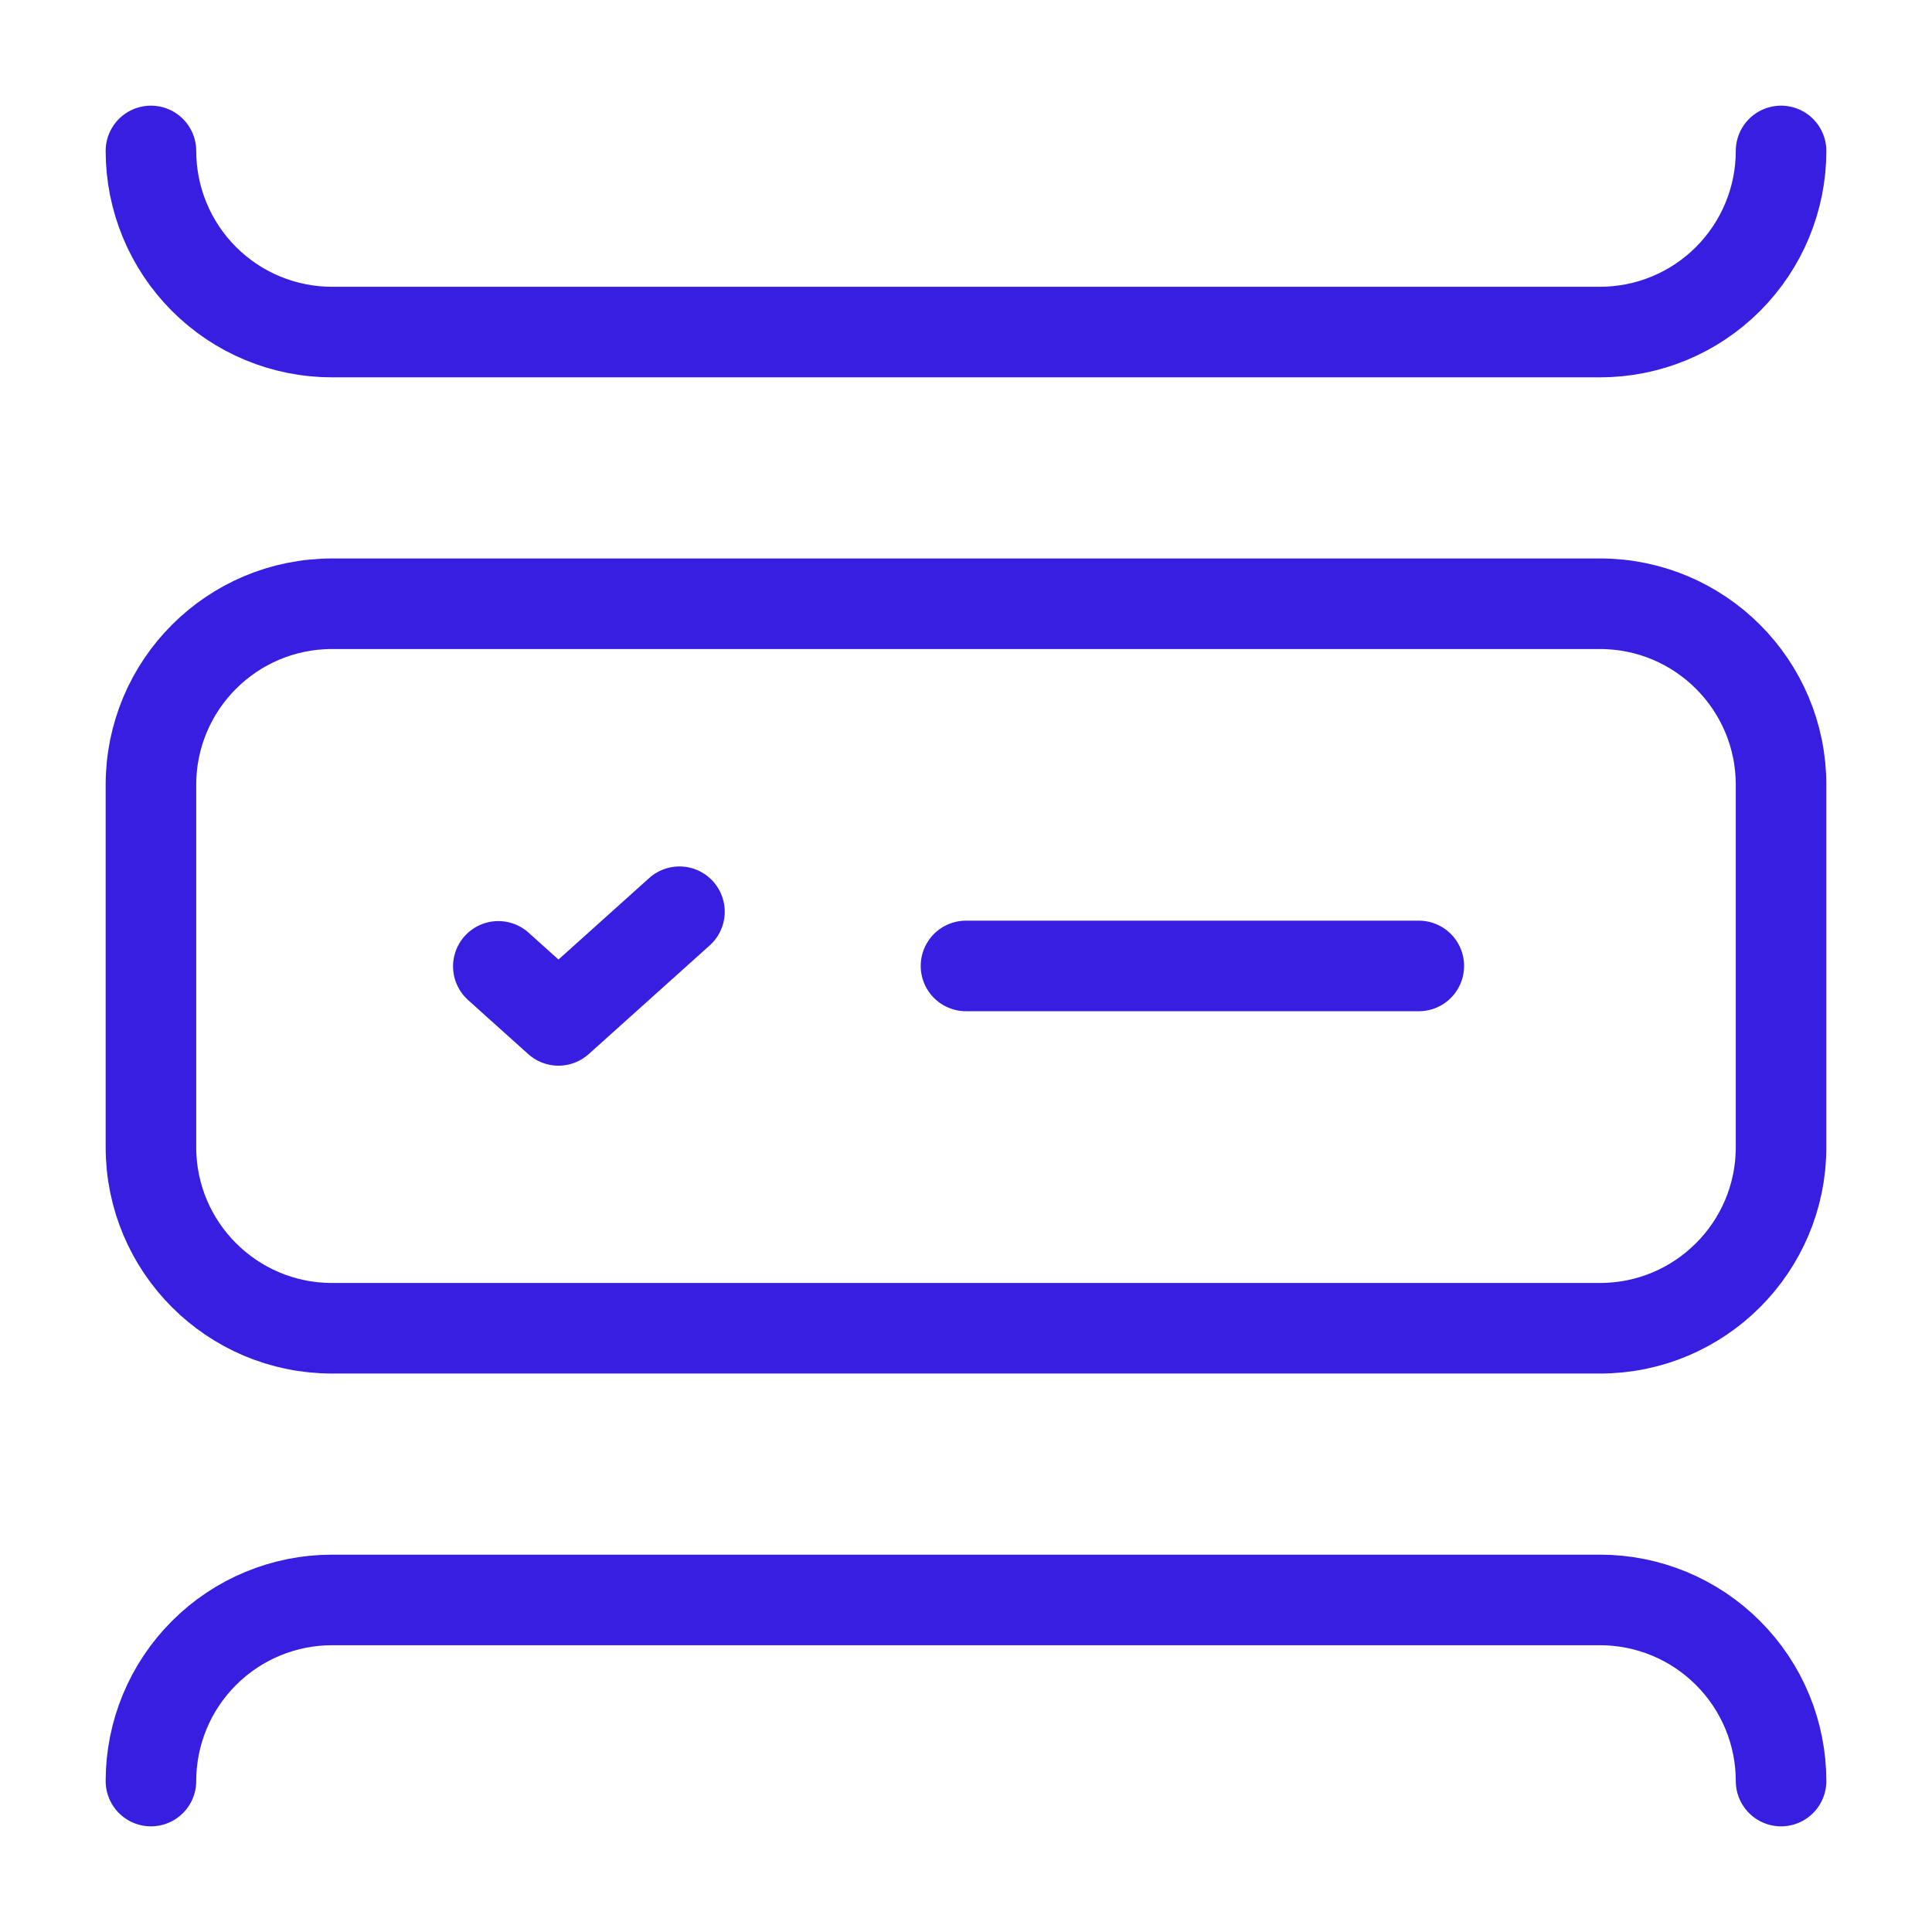 <svg width="32" height="32" viewBox="0 0 32 32" fill="none" xmlns="http://www.w3.org/2000/svg">
<path d="M16 15.999H23.5" stroke="#371EE1" stroke-width="1.5" stroke-linecap="round" stroke-linejoin="round"/>
<path d="M8.254 16.006L9.25 16.901L11.254 15.101" stroke="#371EE1" stroke-width="1.5" stroke-linecap="round" stroke-linejoin="round"/>
<path d="M29.5 2.5C29.5 3.295 29.184 4.058 28.621 4.621C28.059 5.184 27.296 5.5 26.5 5.5H5.5C4.704 5.5 3.941 5.184 3.379 4.621C2.816 4.058 2.5 3.295 2.5 2.5" stroke="#371EE1" stroke-width="1.5" stroke-linecap="round" stroke-linejoin="round"/>
<path d="M26.5 10H5.5C3.843 10 2.5 11.343 2.5 13V19C2.5 20.657 3.843 22 5.5 22H26.5C28.157 22 29.5 20.657 29.5 19V13C29.5 11.343 28.157 10 26.5 10Z" stroke="#371EE1" stroke-width="1.5" stroke-linecap="round" stroke-linejoin="round"/>
<path d="M2.5 29.5C2.5 28.704 2.816 27.941 3.379 27.379C3.941 26.816 4.704 26.5 5.5 26.5H26.5C27.296 26.5 28.059 26.816 28.621 27.379C29.184 27.941 29.5 28.704 29.5 29.5" stroke="#371EE1" stroke-width="1.5" stroke-linecap="round" stroke-linejoin="round"/>
</svg>
